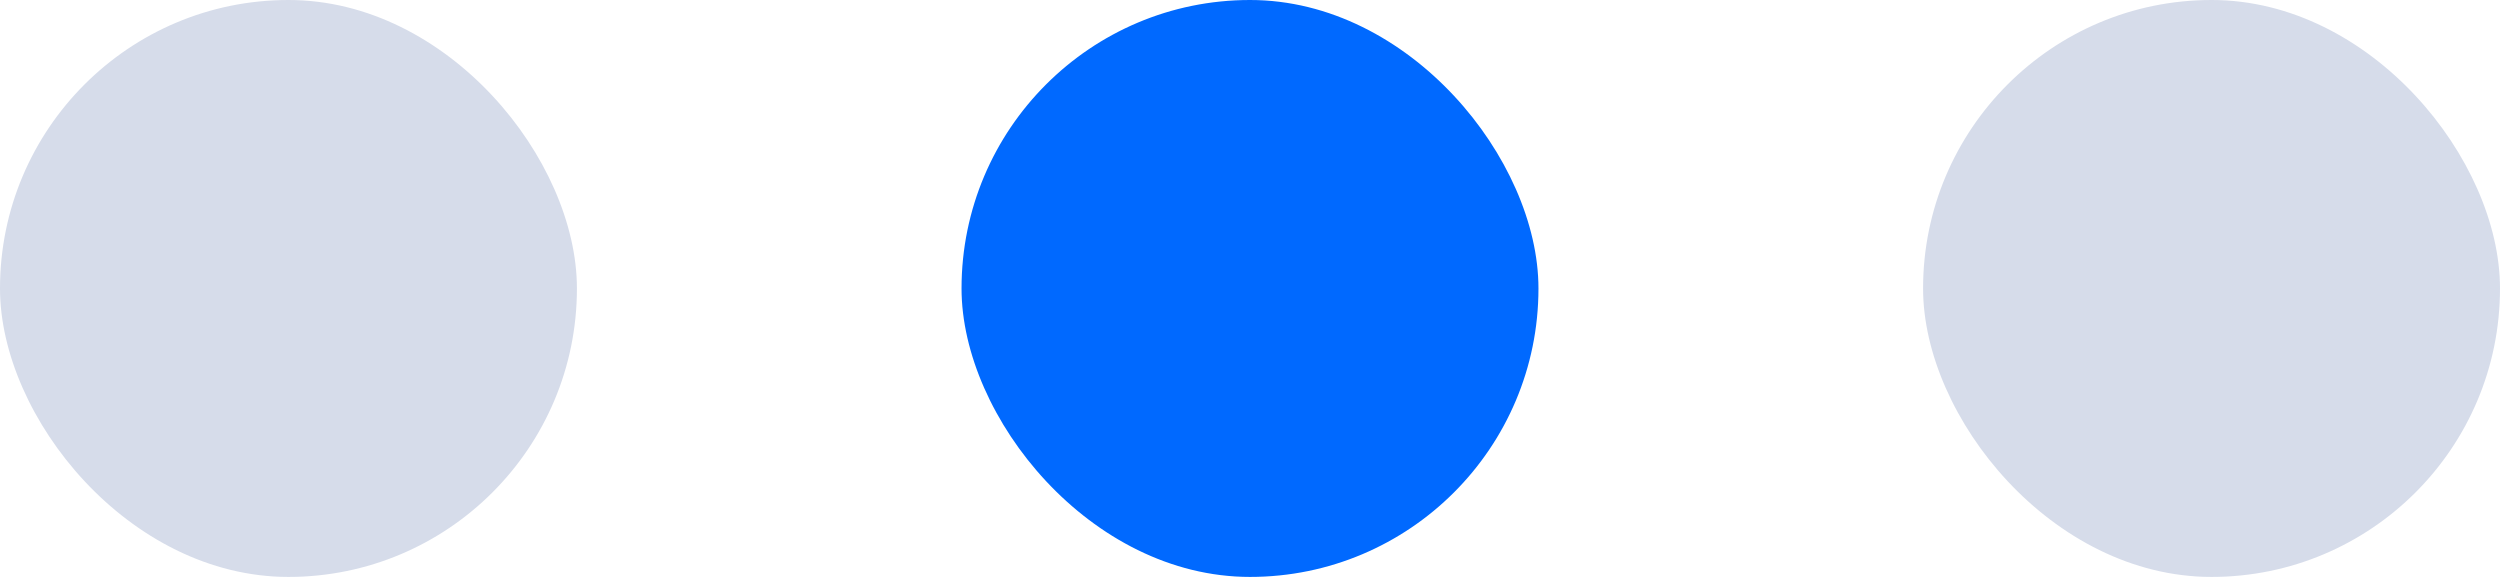 <?xml version="1.0" encoding="UTF-8"?>
<svg width="52px" height="12px" viewBox="0 0 52 12" version="1.1" xmlns="http://www.w3.org/2000/svg" xmlns:xlink="http://www.w3.org/1999/xlink">
    <title>pagination-loading</title>
    <g id="Page-1" stroke="none" stroke-width="1" fill="none" fill-rule="evenodd">
        <g id="pagination-loading" fill-rule="nonzero">
            <rect id="Rectangle" fill="#D6DCEA" x="0" y="0" width="12" height="12" rx="6"></rect>
            <rect id="Rectangle" fill="#0069FF" x="20" y="0" width="12" height="12" rx="6"></rect>
            <rect id="Rectangle" fill="#D6DCEA" x="40" y="0" width="12" height="12" rx="6"></rect>
        </g>
    </g>
</svg>